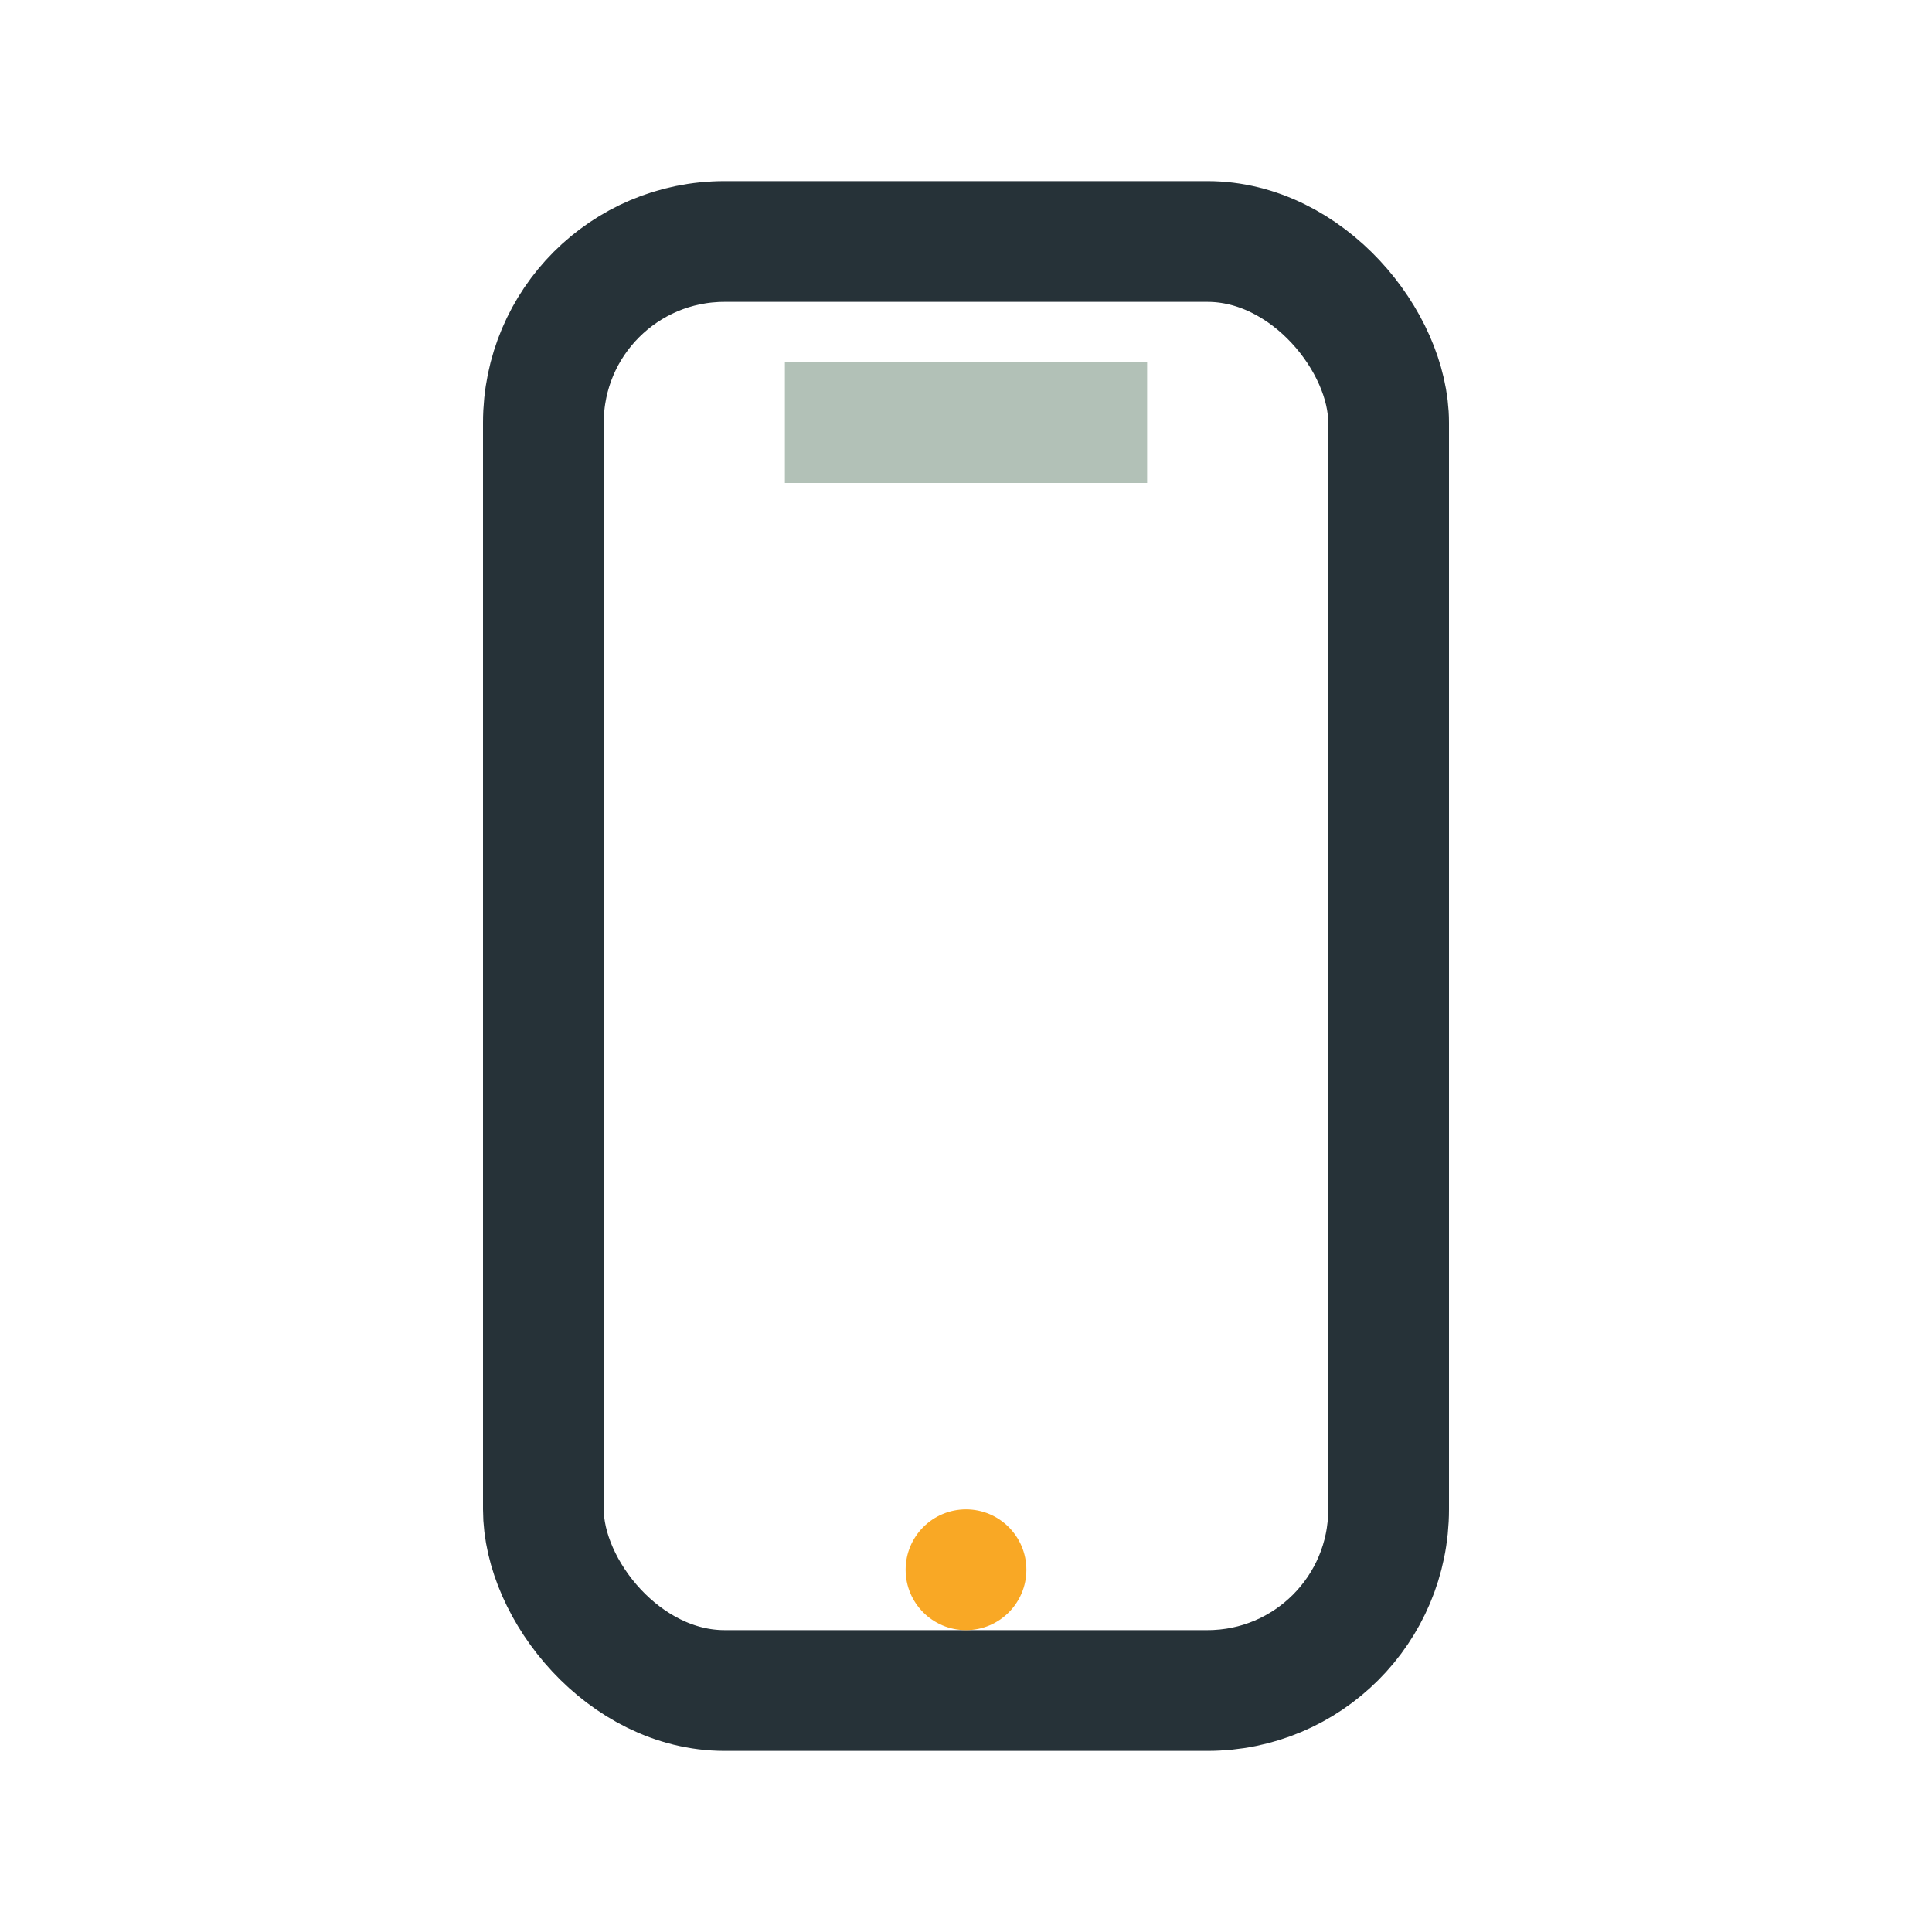 <?xml version="1.0" encoding="UTF-8"?>
<svg xmlns="http://www.w3.org/2000/svg" width="32" height="32" viewBox="0 0 32 32"><rect x="9" y="4" width="14" height="24" rx="3" fill="none" stroke="#263238" stroke-width="2"/><rect x="13" y="6" width="6" height="2" fill="#B2C1B7"/><circle cx="16" cy="26" r="1" fill="#F9A825"/></svg>